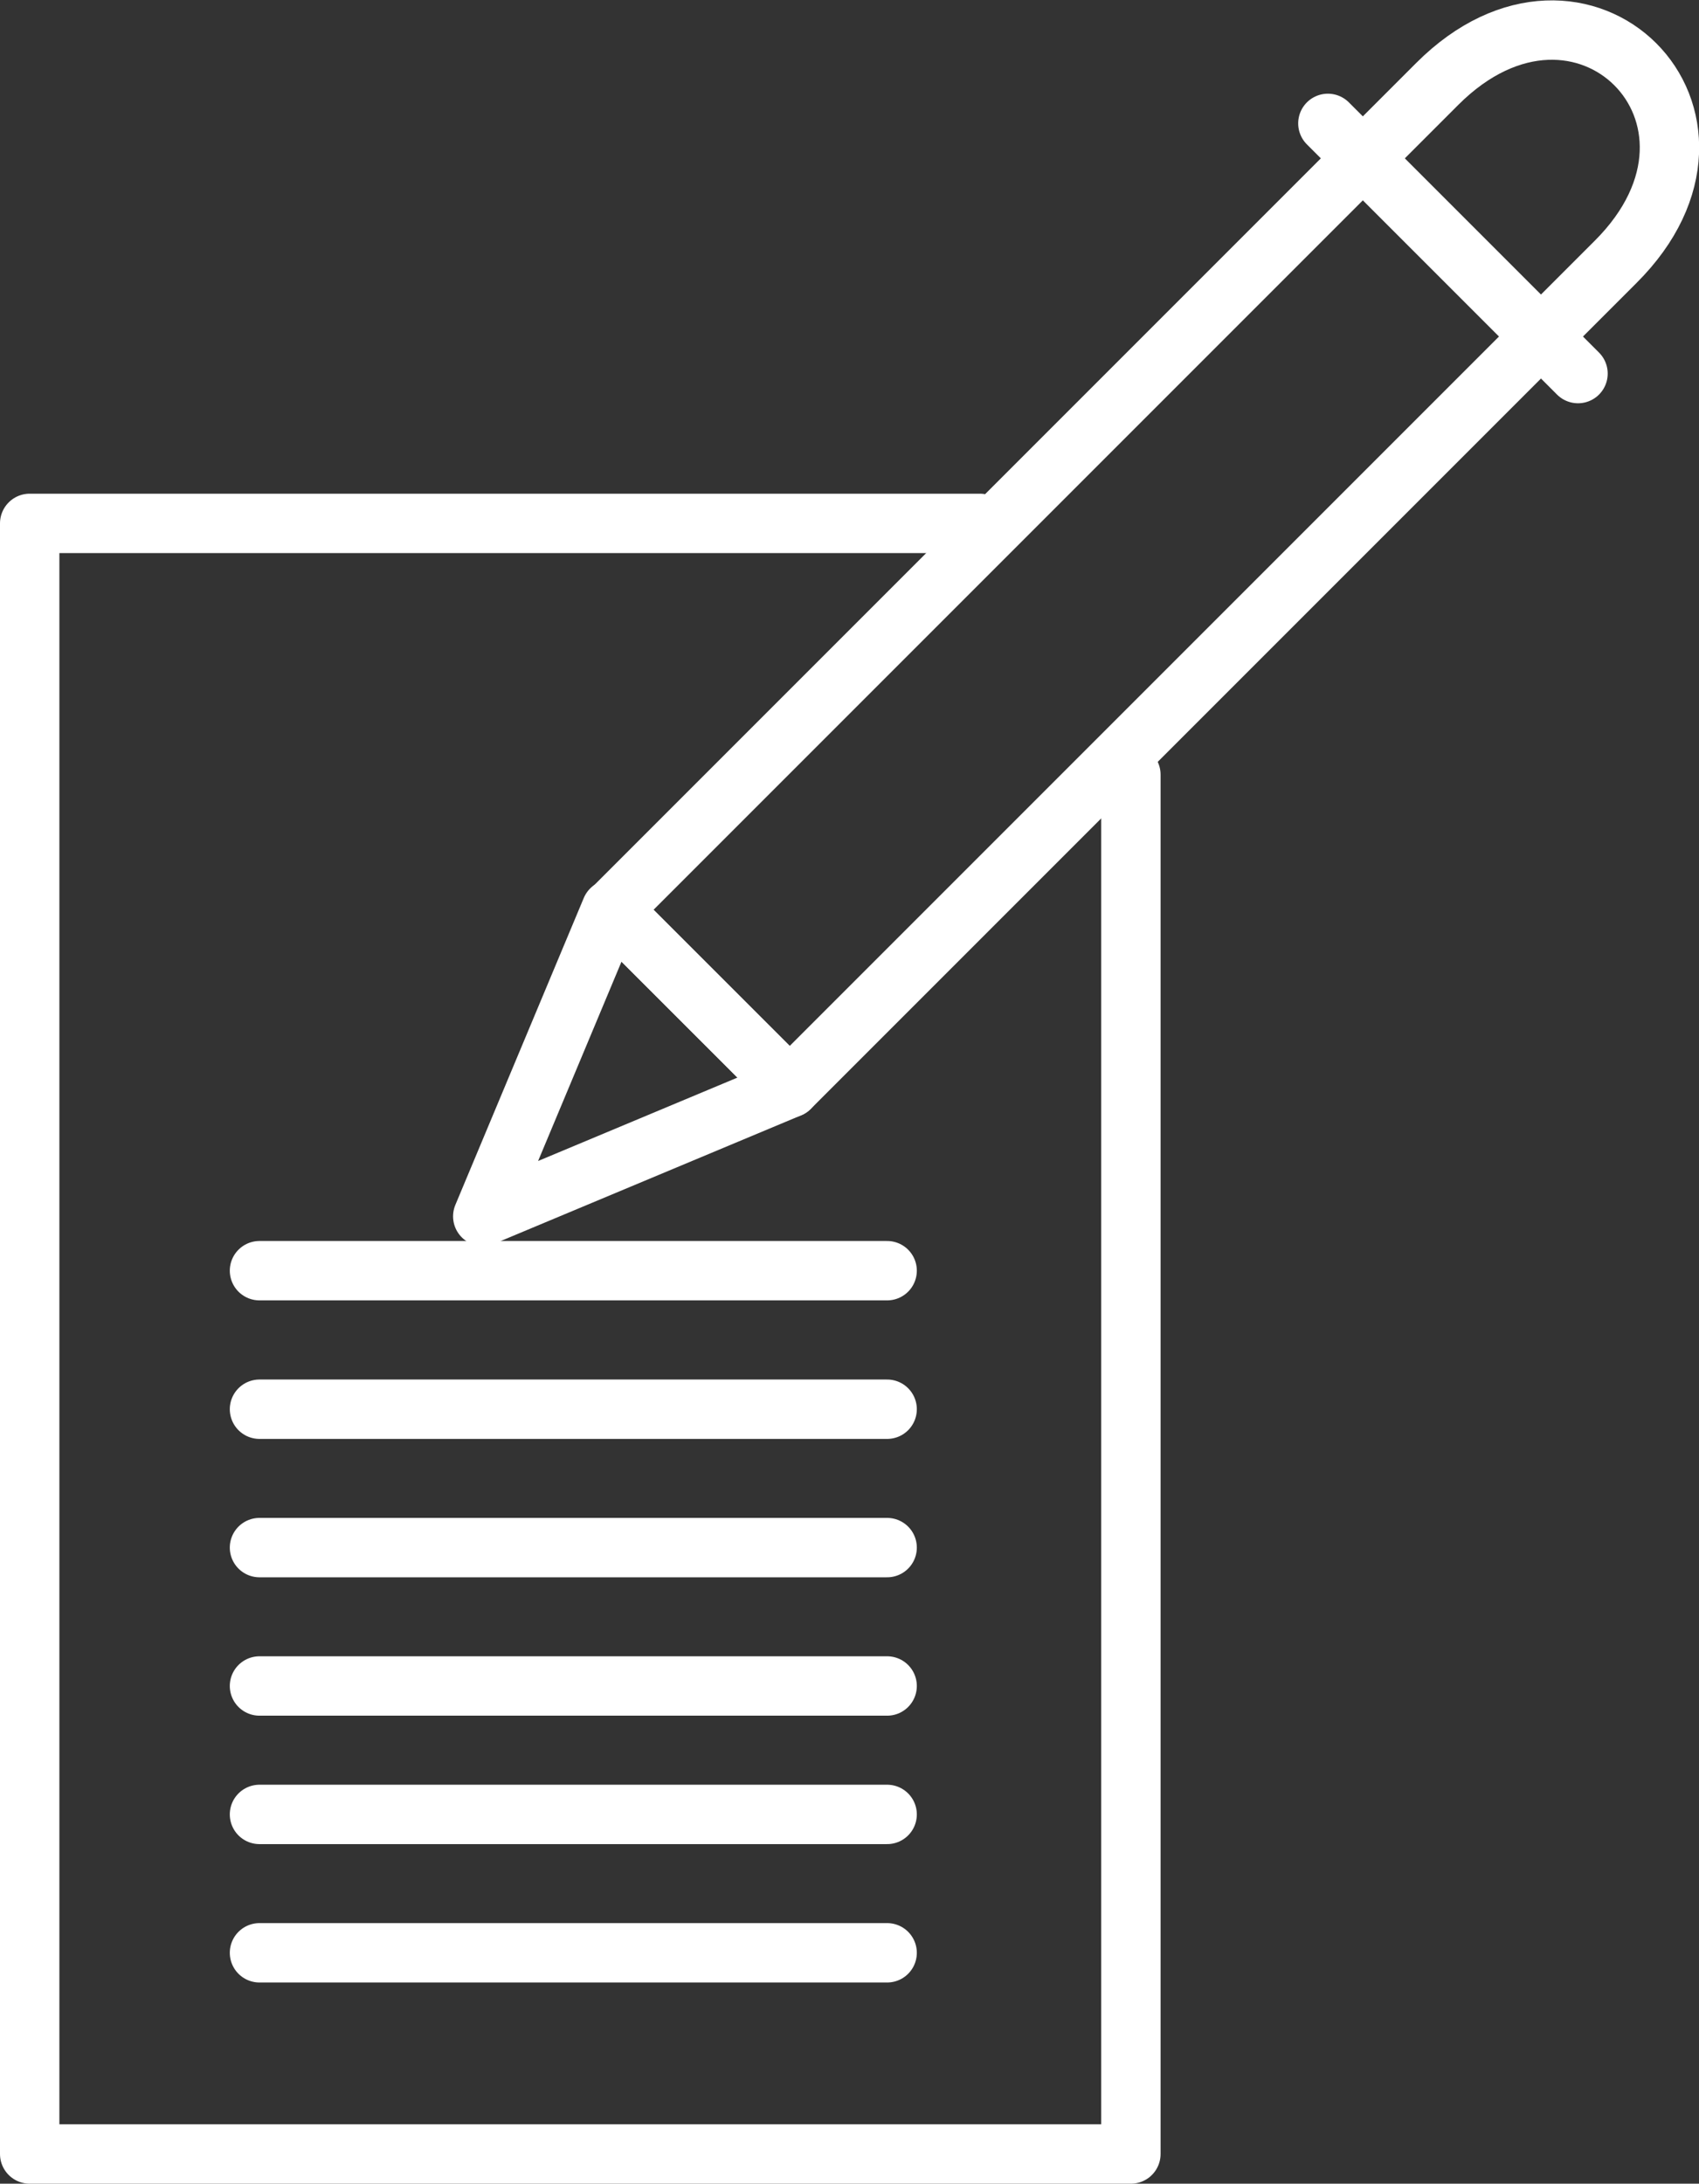 <svg id="e80a7fbd-dcbe-4bdc-a00b-59f882e4e14d" data-name="Capa 2" xmlns="http://www.w3.org/2000/svg" viewBox="0 0 114.45 147.07"><rect x="0" y="0" width="114.45" height="147.07" fill="#333333" stroke="none"/><title>back</title><path d="M2123.82,647.5" transform="translate(-2145.45 -571.87)" style="fill:none;stroke:#fff;stroke-linecap:round;stroke-linejoin:round;stroke-width:4px"/><path d="M2187,681.17" transform="translate(-2145.45 -571.87)" style="fill:none;stroke:#fff;stroke-linecap:round;stroke-linejoin:round;stroke-width:4px"/><line x1="17.48" y1="85.58" x2="59.76" y2="85.58" style="fill:none;stroke:#fff;stroke-linecap:round;stroke-linejoin:round;stroke-width:4px"/><line x1="17.48" y1="94.91" x2="59.76" y2="94.91" style="fill:none;stroke:#fff;stroke-linecap:round;stroke-linejoin:round;stroke-width:4px"/><line x1="17.48" y1="122.2" x2="59.76" y2="122.2" style="fill:none;stroke:#fff;stroke-linecap:round;stroke-linejoin:round;stroke-width:4px"/><line x1="17.48" y1="131.52" x2="59.76" y2="131.52" style="fill:none;stroke:#fff;stroke-linecap:round;stroke-linejoin:round;stroke-width:4px"/><line x1="17.48" y1="104.23" x2="59.76" y2="104.23" style="fill:none;stroke:#fff;stroke-linecap:round;stroke-linejoin:round;stroke-width:4px"/><line x1="17.48" y1="113.55" x2="59.76" y2="113.55" style="fill:none;stroke:#fff;stroke-linecap:round;stroke-linejoin:round;stroke-width:4px"/><polyline points="76.18 52.17 76.18 145.07 2 145.07 2 35.25 66.01 35.25" style="fill:none;stroke:#fff;stroke-linecap:round;stroke-linejoin:round;stroke-width:4px"/><path d="M2198.65,645.14l-12-12,55.62-55.62c9.77-9.77,21.8,2.25,12,12Z" transform="translate(-2145.45 -571.87)" style="fill:none;stroke:#fff;stroke-linecap:round;stroke-linejoin:round;stroke-width:4px"/><polygon points="32.52 81.92 41.17 61.25 53.2 73.27 32.52 81.92" style="fill:none;stroke:#fff;stroke-linecap:round;stroke-linejoin:round;stroke-width:4px"/><line x1="89.45" y1="8.31" x2="106.3" y2="25.16" style="fill:none;stroke:#fff;stroke-linecap:round;stroke-linejoin:round;stroke-width:4px"/></svg>